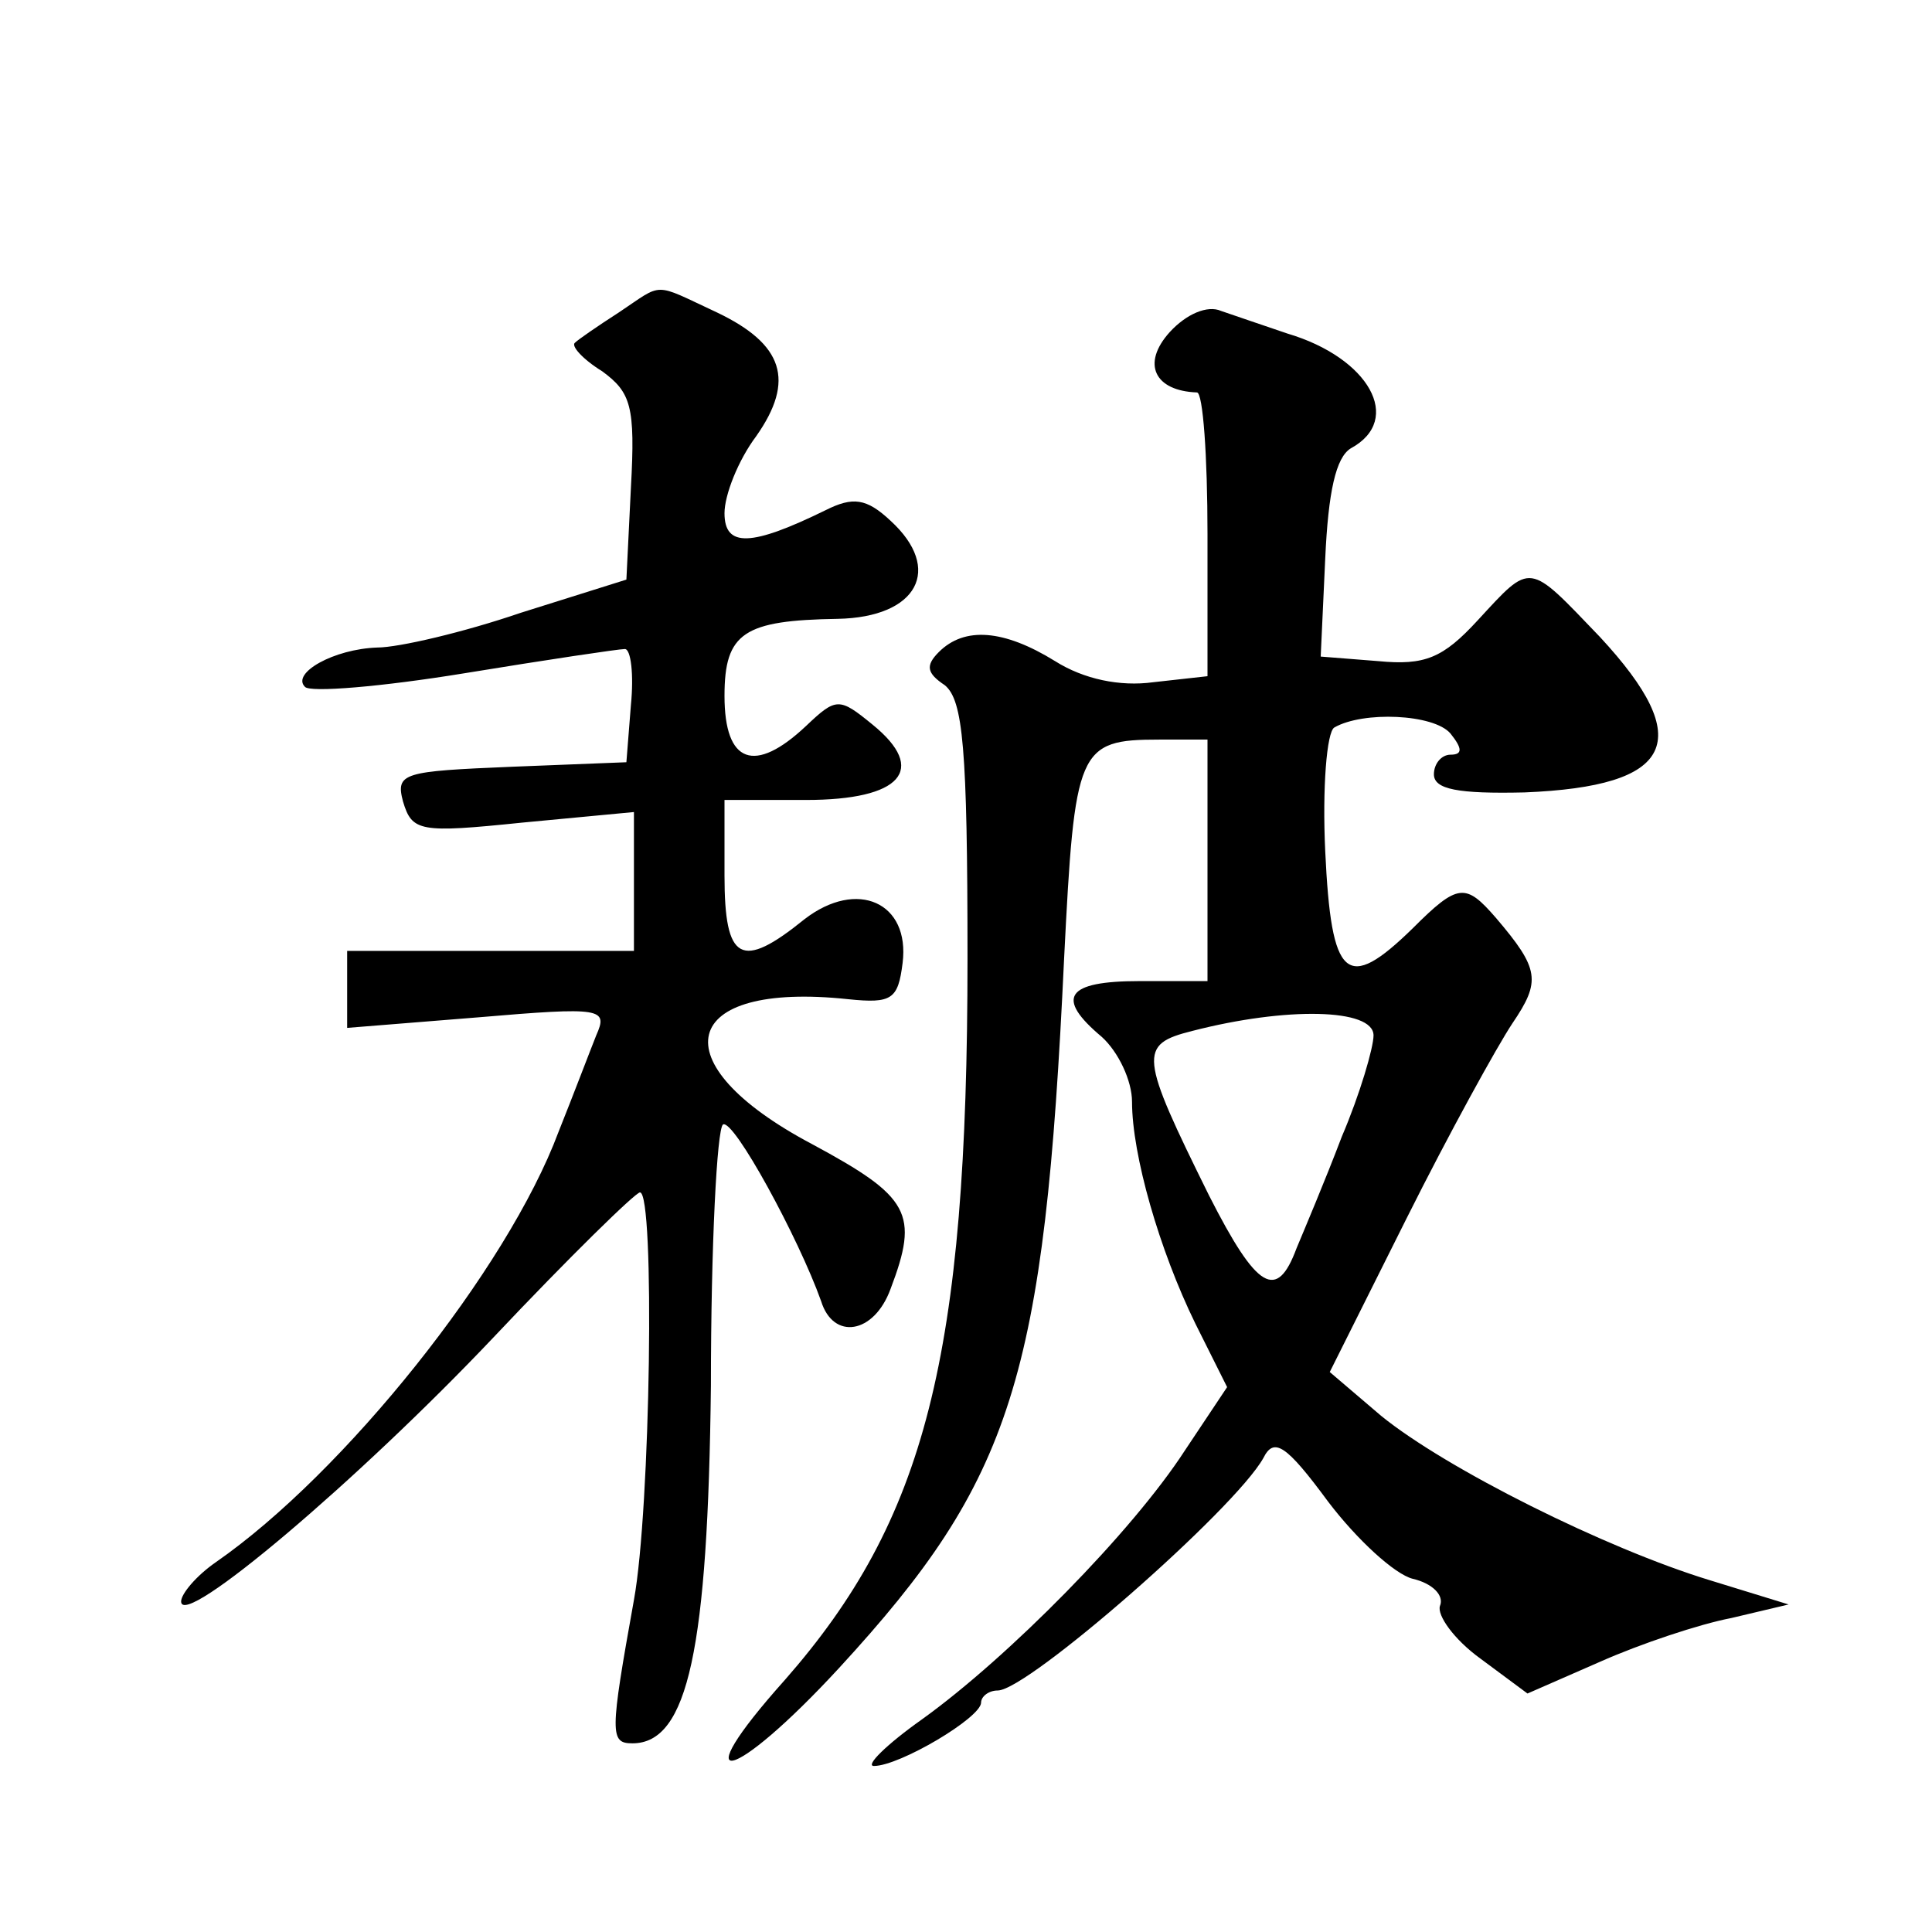 <?xml version="1.0" standalone="no"?>
<!DOCTYPE svg PUBLIC "-//W3C//DTD SVG 20010904//EN"
 "http://www.w3.org/TR/2001/REC-SVG-20010904/DTD/svg10.dtd">
<svg version="1.0" xmlns="http://www.w3.org/2000/svg"
 width="128pt" height="128pt" viewBox="0 0 128 128"
 preserveAspectRatio="xMidYMid meet">
<g transform="translate(0,128) scale(0.1,-0.1)"
fill="#0" stroke="none">
<path d="M410 1073 c-14 -9 -27 -18 -29 -20 -3 -2 5 -11 18 -19 19 -14 22 -23 19
-77 l-3 -61 -70 -22 c-38 -13 -81 -23 -95 -23 -29 -1 -57 -17 -48 -26 3 -4 51 0
106 9 55 9 102 16 106 16 4 0 6 -17 4 -37 l-3 -38 -76 -3 c-72 -3 -77 -4 -72 -23
6 -20 11 -21 79 -14 l74 7 0 -46 0 -46 -95 0 -95 0 0 -26 0 -25 87 7 c82 7 86 6
78 -12 -4 -10 -15 -39 -25 -64 -34 -91 -142 -226 -227 -285 -13 -9 -23 -21 -23
-26 0 -19 117 80 207 175 50 53 94 96 97 96 10 0 7 -210 -4 -270 -16 -89 -16 -95
-1 -95 37 0 50 63 52 237 0 93 4 170 8 173 7 4 50 -75 65 -117 8 -26 35 -22 46
8 19 50 13 61 -52 96 -102 54 -88 108 24 96 29 -3 33 0 36 24 5 40 -30 56 -65 29
-42 -34 -53 -28 -53 29 l0 50 54 0 c63 0 81 20 44 50 -22 18 -24 18 -44 -1 -34
-32 -54 -25 -54 20 0 42 13 50 75 51 53 1 70 33 35 65 -16 15 -25 16 -43 7 -49
-24 -67 -25 -67 -2 0 12 9 35 21 51 26 37 18 61 -26 82 -43 20 -35 20 -65 0z M775
1060 c-19 -21 -10 -39 18 -40 4 0 7 -42 7 -94 l0 -94 -36 -4 c-22 -3 -46 2 -65
14 -34 21 -60 23 -77 6 -9 -9 -8 -14 4 -22 12 -10 15 -41 15 -181 0 -264 -28 -372
-121 -478 -68 -76 -35 -69 36 8 115 125 136 192 149 470 7 139 9 145 63 145 l32
0 0 -80 0 -80 -45 0 c-49 0 -56 -11 -25 -37 11 -10 20 -29 20 -43 0 -35 18 -98
42 -147 l21 -42 -28 -42 c-35 -54 -117 -137 -174 -178 -24 -17 -38 -31 -32 -31
17 0 71 32 71 42 0 4 5 8 11 8 20 0 157 120 176 154 7 14 15 9 43 -29 19 -25 44
-48 56 -51 13 -3 21 -11 18 -18 -2 -6 9 -22 27 -35 l31 -23 48 21 c27 12 66 25
87 29 l38 9 -52 16 c-69 21 -175 74 -218 109 l-34 29 51 102 c28 56 60 114 70 129
19 28 18 36 -11 70 -20 23 -25 23 -55 -7 -44 -43 -54 -34 -58 51 -2 42 1 79 6 82
19 11 66 9 77 -4 8 -10 8 -14 0 -14 -6 0 -11 -6 -11 -13 0 -10 16 -13 60 -12 99
4 114 34 50 103 -48 50 -45 50 -81 11 -23 -25 -35 -30 -66 -27 l-38 3 3 65 c2 44
7 67 17 73 35 19 12 60 -42 76 -15 5 -35 12 -44 15 -9 4 -23 -2 -34 -14z m135 -466
c0 -8 -9 -39 -21 -67 -11 -29 -25 -62 -30 -74 -13 -35 -26 -28 -58 35 -46 93 -47
100 -11 109 62 16 120 15 120 -3z"/>
</g>
</svg>
